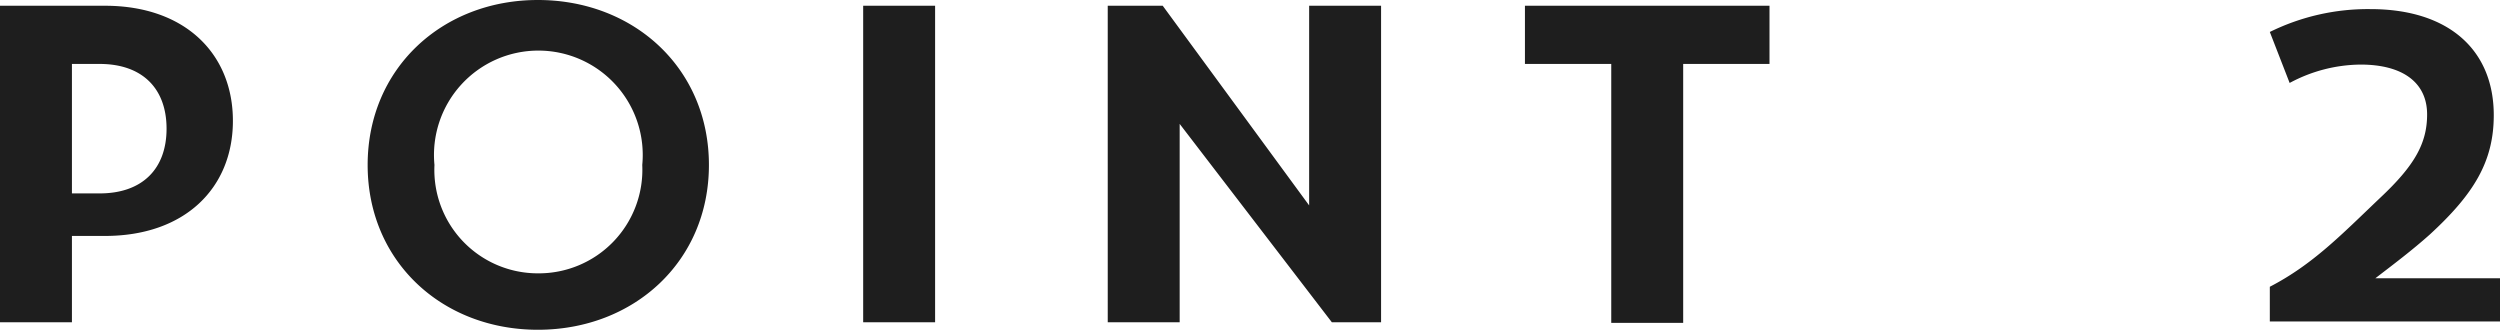 <svg xmlns="http://www.w3.org/2000/svg" viewBox="0 0 156.4 20.63"><path d="M142 20.11v-2.17c2.7-1.4 4.47-3.25 6.91-5.57 2.13-2 2.93-3.39 2.93-5.21 0-2-1.53-3.12-4.16-3.12a9.51 9.51 0 0 0-4.44 1.15L142 2a13.87 13.87 0 0 1 6.3-1.43c4.85 0 7.71 2.52 7.71 6.64 0 2.91-1.26 4.94-4 7.46-1.12 1-2.24 1.84-3.41 2.74h7.81v2.7zM4.5 14.76v5.4H0V.36h6.57c5 0 8 3 8 7.2s-3 7.2-8 7.2zM6.23 4H4.5v8.1h1.73c2.68 0 4.19-1.54 4.19-4.05S8.91 4 6.23 4zm27.42-4c6 0 10.7 4.27 10.7 10.32s-4.71 10.31-10.7 10.31S23 16.36 23 10.32 27.67 0 33.65 0zm0 17.1a6.48 6.48 0 0 0 6.53-6.78 6.53 6.53 0 1 0-13 0 6.47 6.47 0 0 0 6.47 6.78zM58.5.36v19.8H54V.36zm10.8 0h3.44l9.16 12.49V.36h4.5v19.8h-3.08L73.8 7.75v12.41h-4.5zM100.8 4h-5.4V.36h15.3V4h-5.4v16.2h-4.5z" fill="#1e1e1e" data-name="レイヤー 2"/></svg>